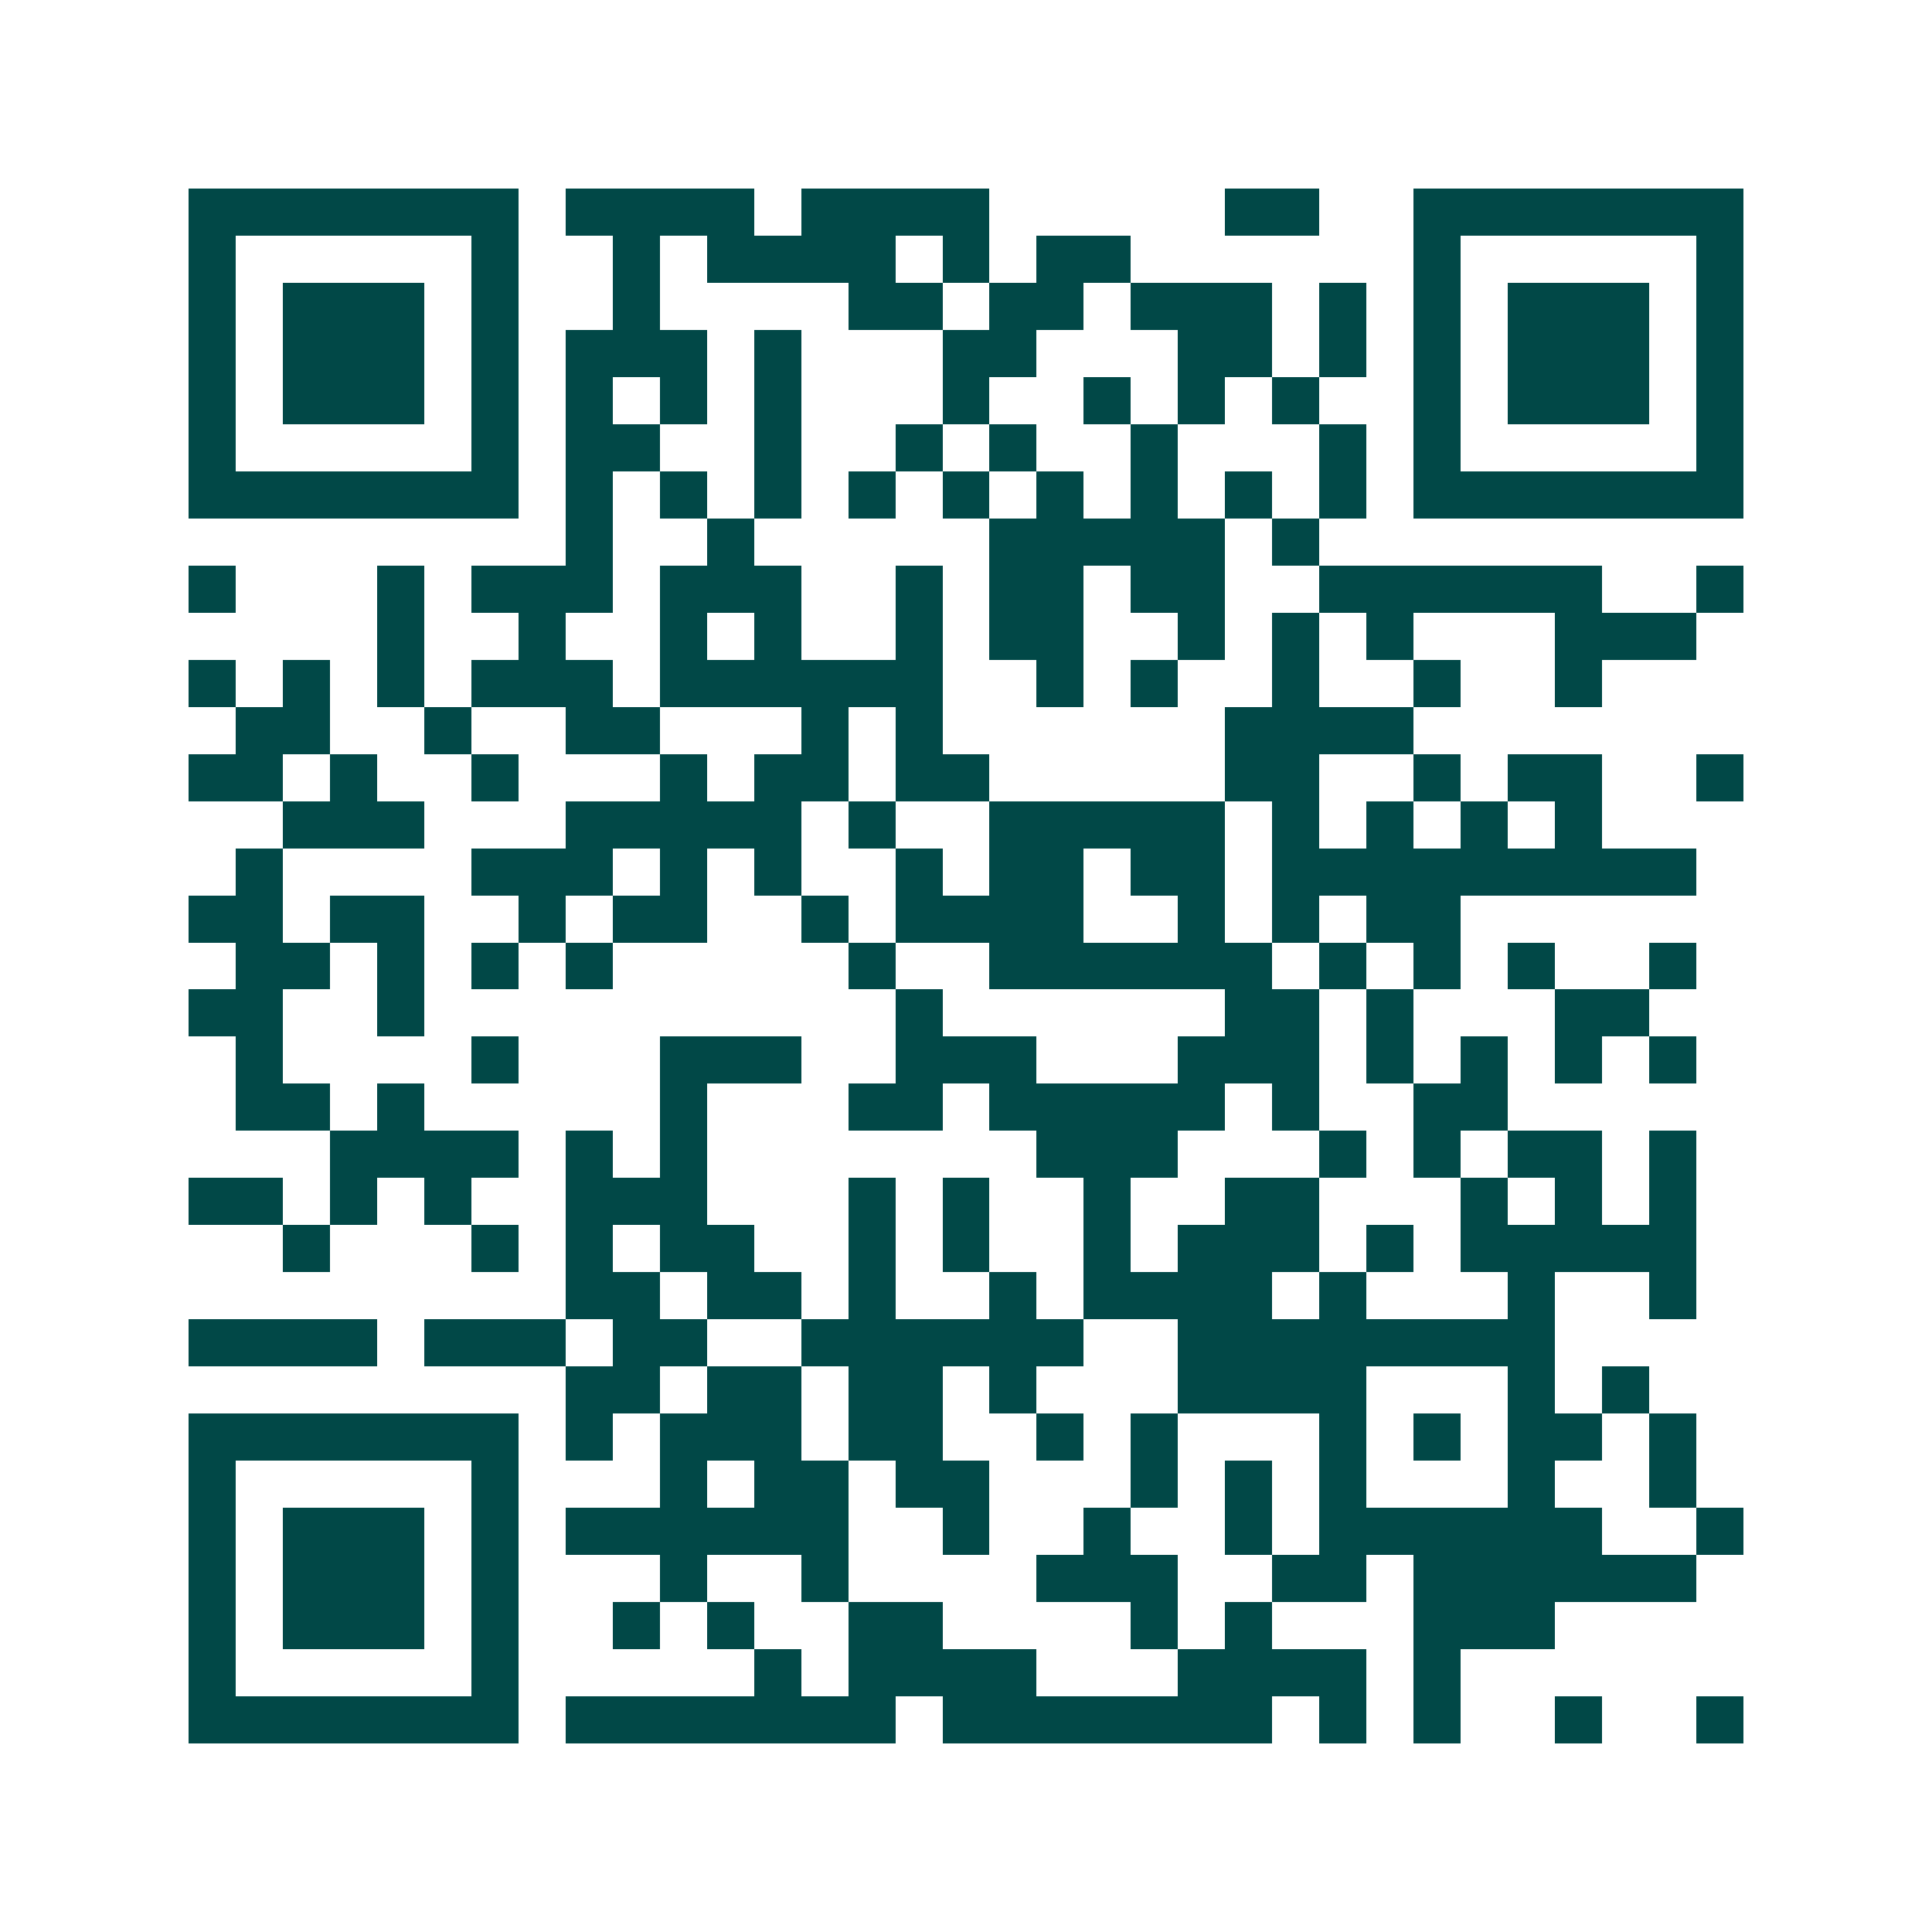 <svg xmlns="http://www.w3.org/2000/svg" width="200" height="200" viewBox="0 0 41 41" shape-rendering="crispEdges"><path fill="#ffffff" d="M0 0h41v41H0z"/><path stroke="#014847" d="M4 4.5h7m1 0h4m1 0h4m5 0h2m2 0h7M4 5.5h1m5 0h1m2 0h1m1 0h4m1 0h1m1 0h2m6 0h1m5 0h1M4 6.5h1m1 0h3m1 0h1m2 0h1m4 0h2m1 0h2m1 0h3m1 0h1m1 0h1m1 0h3m1 0h1M4 7.5h1m1 0h3m1 0h1m1 0h3m1 0h1m3 0h2m3 0h2m1 0h1m1 0h1m1 0h3m1 0h1M4 8.5h1m1 0h3m1 0h1m1 0h1m1 0h1m1 0h1m3 0h1m2 0h1m1 0h1m1 0h1m2 0h1m1 0h3m1 0h1M4 9.5h1m5 0h1m1 0h2m2 0h1m2 0h1m1 0h1m2 0h1m3 0h1m1 0h1m5 0h1M4 10.5h7m1 0h1m1 0h1m1 0h1m1 0h1m1 0h1m1 0h1m1 0h1m1 0h1m1 0h1m1 0h7M12 11.5h1m2 0h1m5 0h5m1 0h1M4 12.5h1m3 0h1m1 0h3m1 0h3m2 0h1m1 0h2m1 0h2m2 0h6m2 0h1M8 13.5h1m2 0h1m2 0h1m1 0h1m2 0h1m1 0h2m2 0h1m1 0h1m1 0h1m3 0h3M4 14.5h1m1 0h1m1 0h1m1 0h3m1 0h6m2 0h1m1 0h1m2 0h1m2 0h1m2 0h1M5 15.5h2m2 0h1m2 0h2m3 0h1m1 0h1m6 0h4M4 16.5h2m1 0h1m2 0h1m3 0h1m1 0h2m1 0h2m5 0h2m2 0h1m1 0h2m2 0h1M6 17.5h3m3 0h5m1 0h1m2 0h5m1 0h1m1 0h1m1 0h1m1 0h1M5 18.5h1m4 0h3m1 0h1m1 0h1m2 0h1m1 0h2m1 0h2m1 0h9M4 19.5h2m1 0h2m2 0h1m1 0h2m2 0h1m1 0h4m2 0h1m1 0h1m1 0h2M5 20.5h2m1 0h1m1 0h1m1 0h1m5 0h1m2 0h6m1 0h1m1 0h1m1 0h1m2 0h1M4 21.5h2m2 0h1m10 0h1m6 0h2m1 0h1m3 0h2M5 22.5h1m4 0h1m3 0h3m2 0h3m3 0h3m1 0h1m1 0h1m1 0h1m1 0h1M5 23.5h2m1 0h1m5 0h1m3 0h2m1 0h5m1 0h1m2 0h2M7 24.5h4m1 0h1m1 0h1m7 0h3m3 0h1m1 0h1m1 0h2m1 0h1M4 25.5h2m1 0h1m1 0h1m2 0h3m3 0h1m1 0h1m2 0h1m2 0h2m3 0h1m1 0h1m1 0h1M6 26.5h1m3 0h1m1 0h1m1 0h2m2 0h1m1 0h1m2 0h1m1 0h3m1 0h1m1 0h5M12 27.5h2m1 0h2m1 0h1m2 0h1m1 0h4m1 0h1m3 0h1m2 0h1M4 28.5h4m1 0h3m1 0h2m2 0h6m2 0h8M12 29.5h2m1 0h2m1 0h2m1 0h1m3 0h4m3 0h1m1 0h1M4 30.5h7m1 0h1m1 0h3m1 0h2m2 0h1m1 0h1m3 0h1m1 0h1m1 0h2m1 0h1M4 31.5h1m5 0h1m3 0h1m1 0h2m1 0h2m3 0h1m1 0h1m1 0h1m3 0h1m2 0h1M4 32.5h1m1 0h3m1 0h1m1 0h6m2 0h1m2 0h1m2 0h1m1 0h6m2 0h1M4 33.5h1m1 0h3m1 0h1m3 0h1m2 0h1m4 0h3m2 0h2m1 0h6M4 34.5h1m1 0h3m1 0h1m2 0h1m1 0h1m2 0h2m4 0h1m1 0h1m3 0h3M4 35.5h1m5 0h1m5 0h1m1 0h4m3 0h4m1 0h1M4 36.5h7m1 0h7m1 0h7m1 0h1m1 0h1m2 0h1m2 0h1"/></svg>
